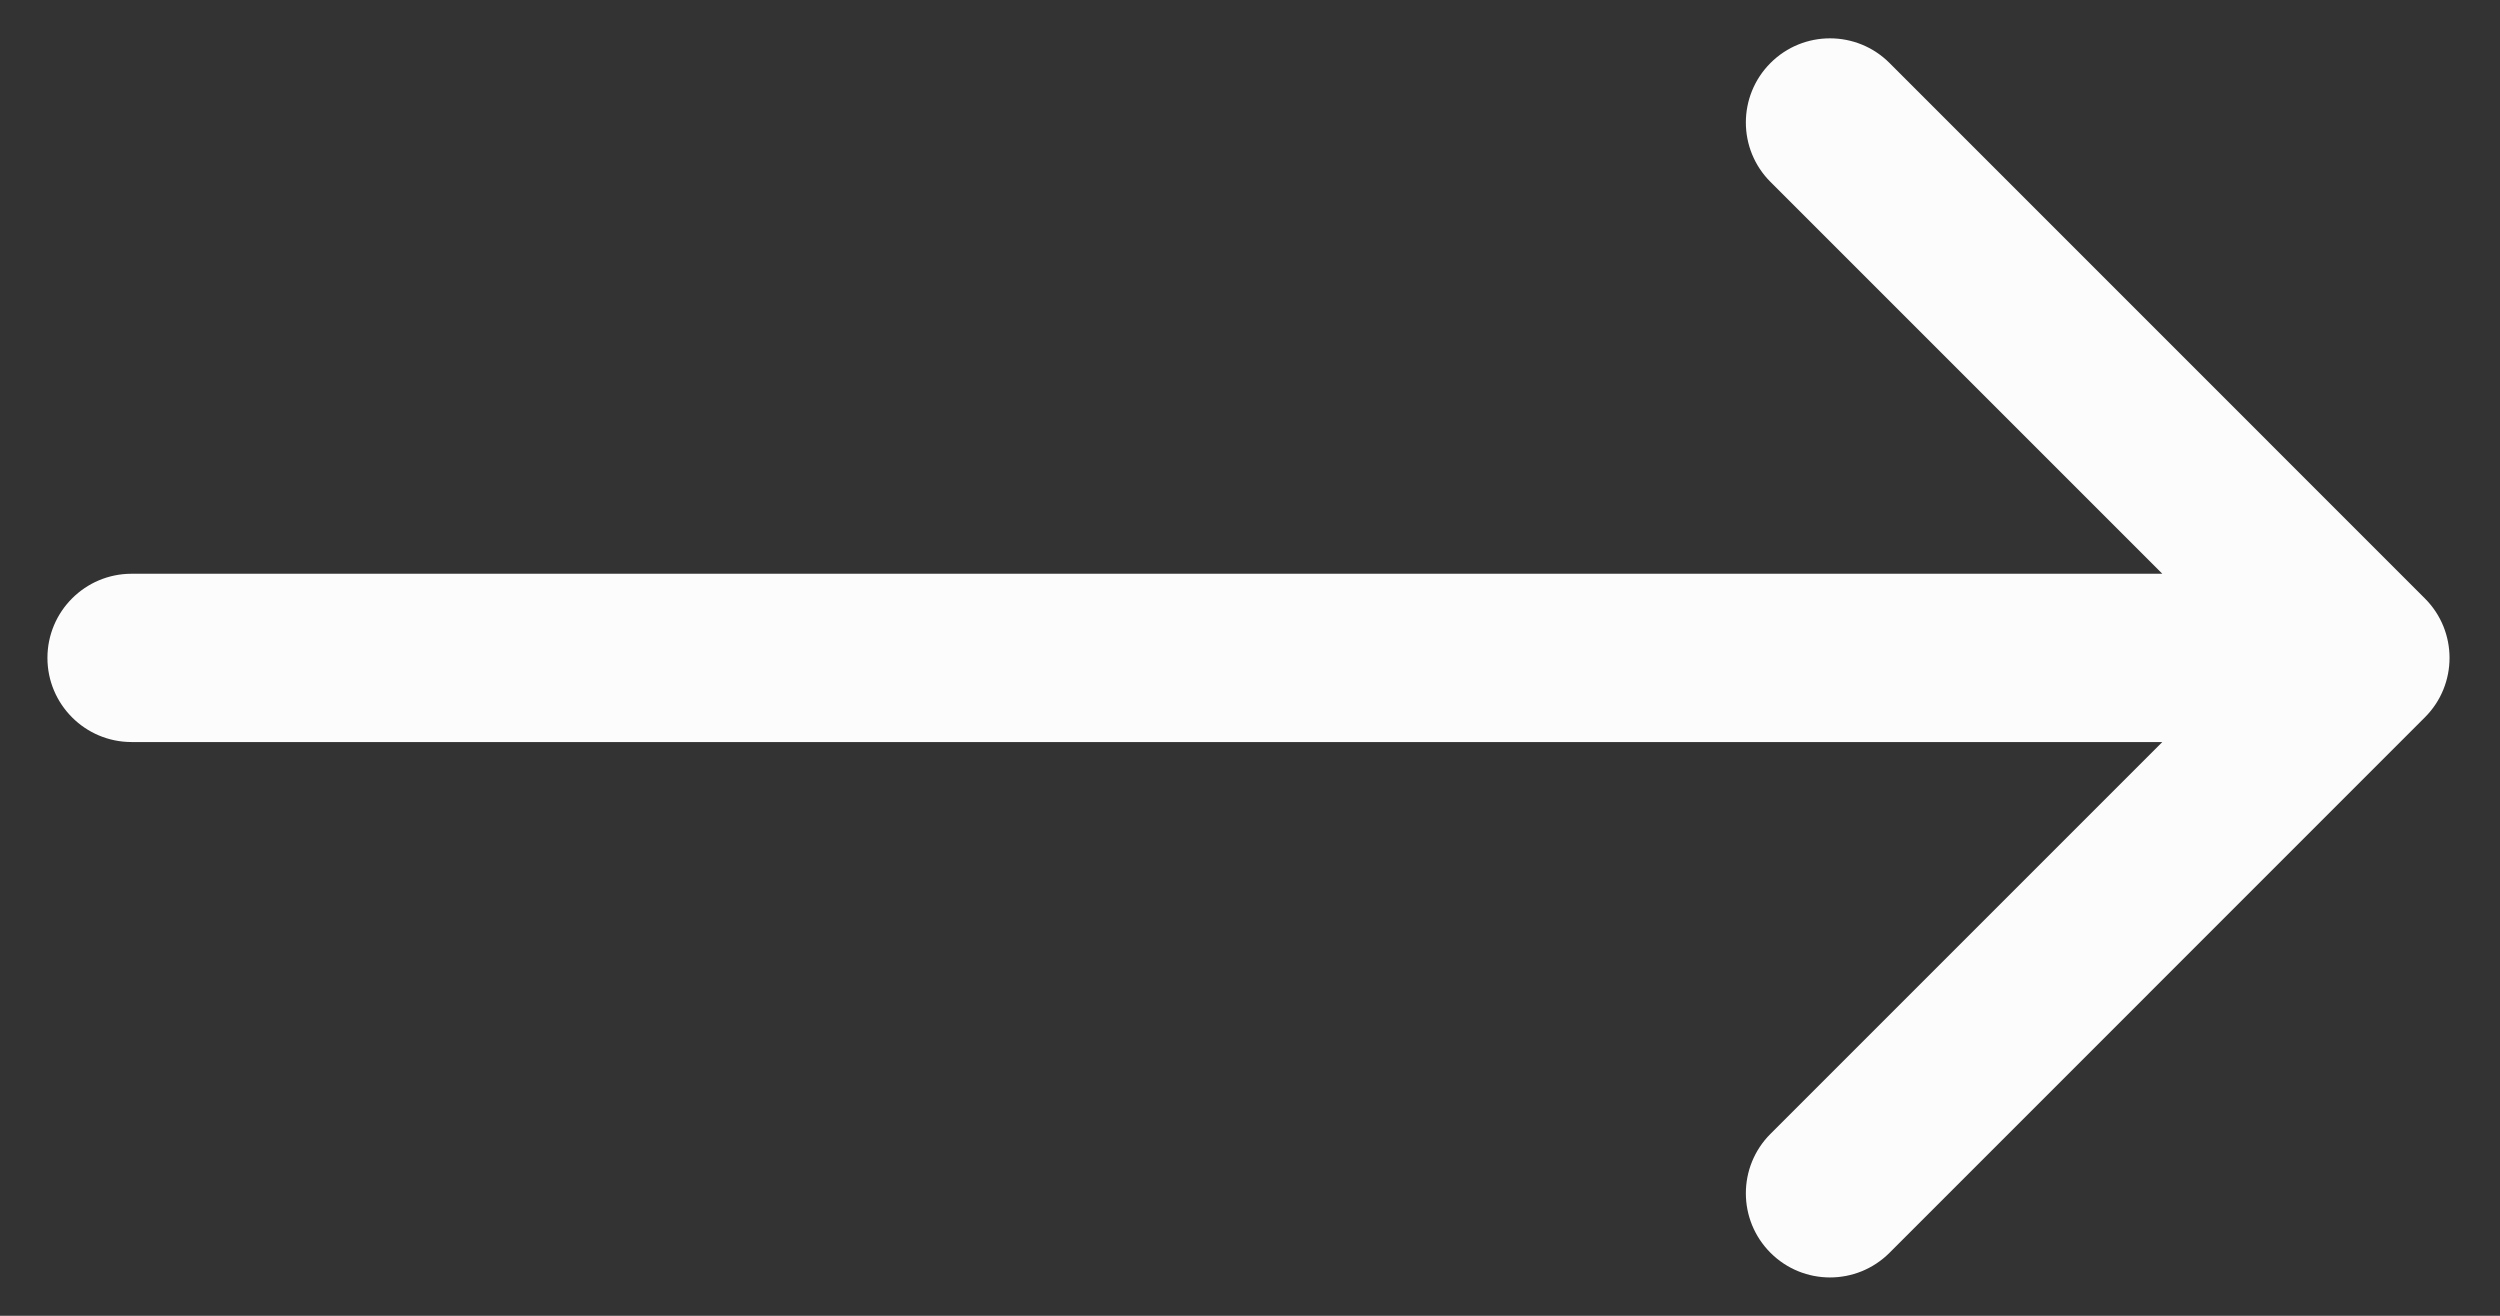 <?xml version="1.0" encoding="utf-8"?>
<svg xmlns="http://www.w3.org/2000/svg" fill="none" height="100%" overflow="visible" preserveAspectRatio="none" style="display: block;" viewBox="0 0 38 20" width="100%">
<rect x="0" y="0" width="38" height="20" fill="#333333" stroke="none"/>
<path d="M2 8.721C1.294 8.721 0.721 9.294 0.721 10C0.721 10.706 1.294 11.279 2 11.279V10V8.721ZM36.858 10.904C37.358 10.405 37.358 9.595 36.858 9.096L28.72 0.957C28.221 0.458 27.411 0.458 26.912 0.957C26.412 1.457 26.412 2.267 26.912 2.766L34.146 10L26.912 17.234C26.412 17.733 26.412 18.543 26.912 19.043C27.411 19.542 28.221 19.542 28.72 19.043L36.858 10.904ZM2 10V11.279H35.954V10V8.721H2V10Z" fill="#FCFCFC" id="Vector 2761"/>
</svg>